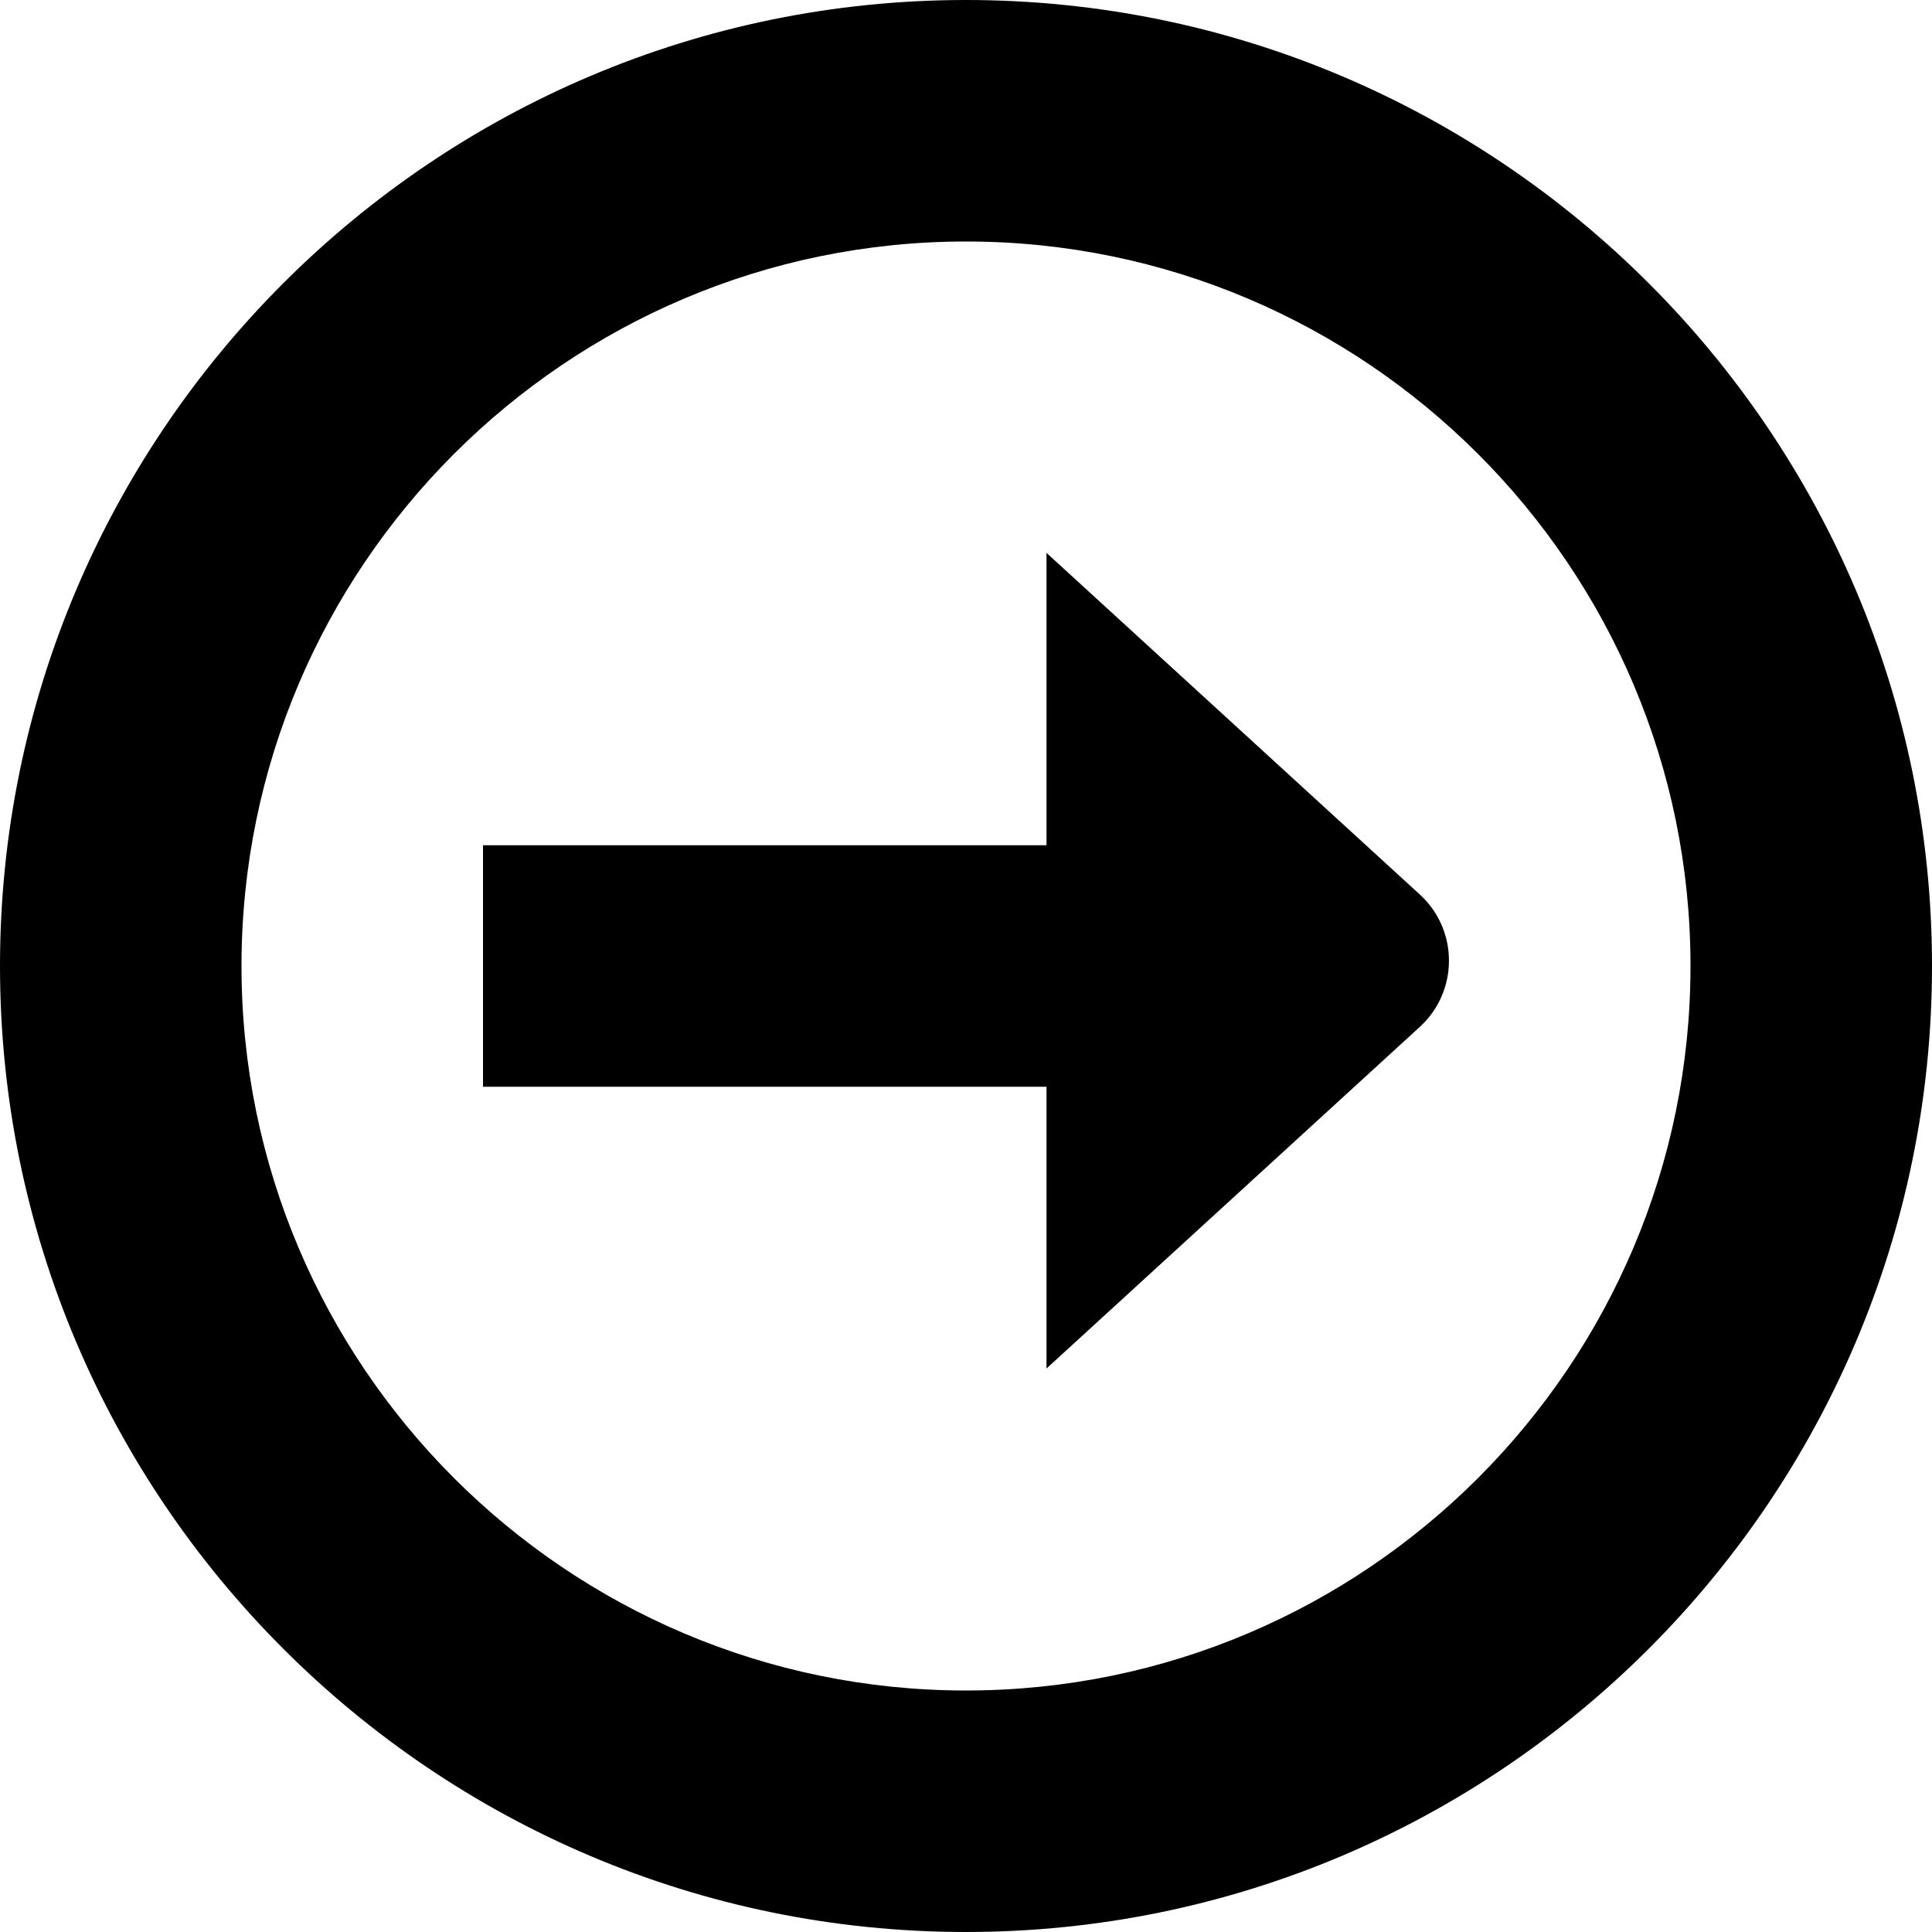 <?xml version="1.0" encoding="UTF-8"?>
<svg xmlns="http://www.w3.org/2000/svg" id="Layer_1" data-name="Layer 1" viewBox="0 0 24 24" width="512" height="512"><path d="M17.629,12.764l-4.629,4.236v-3.5H6v-3h7v-3.632l4.629,4.236c.494,.443,.494,1.217,0,1.66Zm6.371-.764c0,6.617-5.383,12-12,12S0,18.617,0,12,5.383,0,12,0s12,5.383,12,12Zm-3,0c0-4.962-4.038-9-9-9S3,7.038,3,12s4.038,9,9,9,9-4.038,9-9Z"/></svg>
